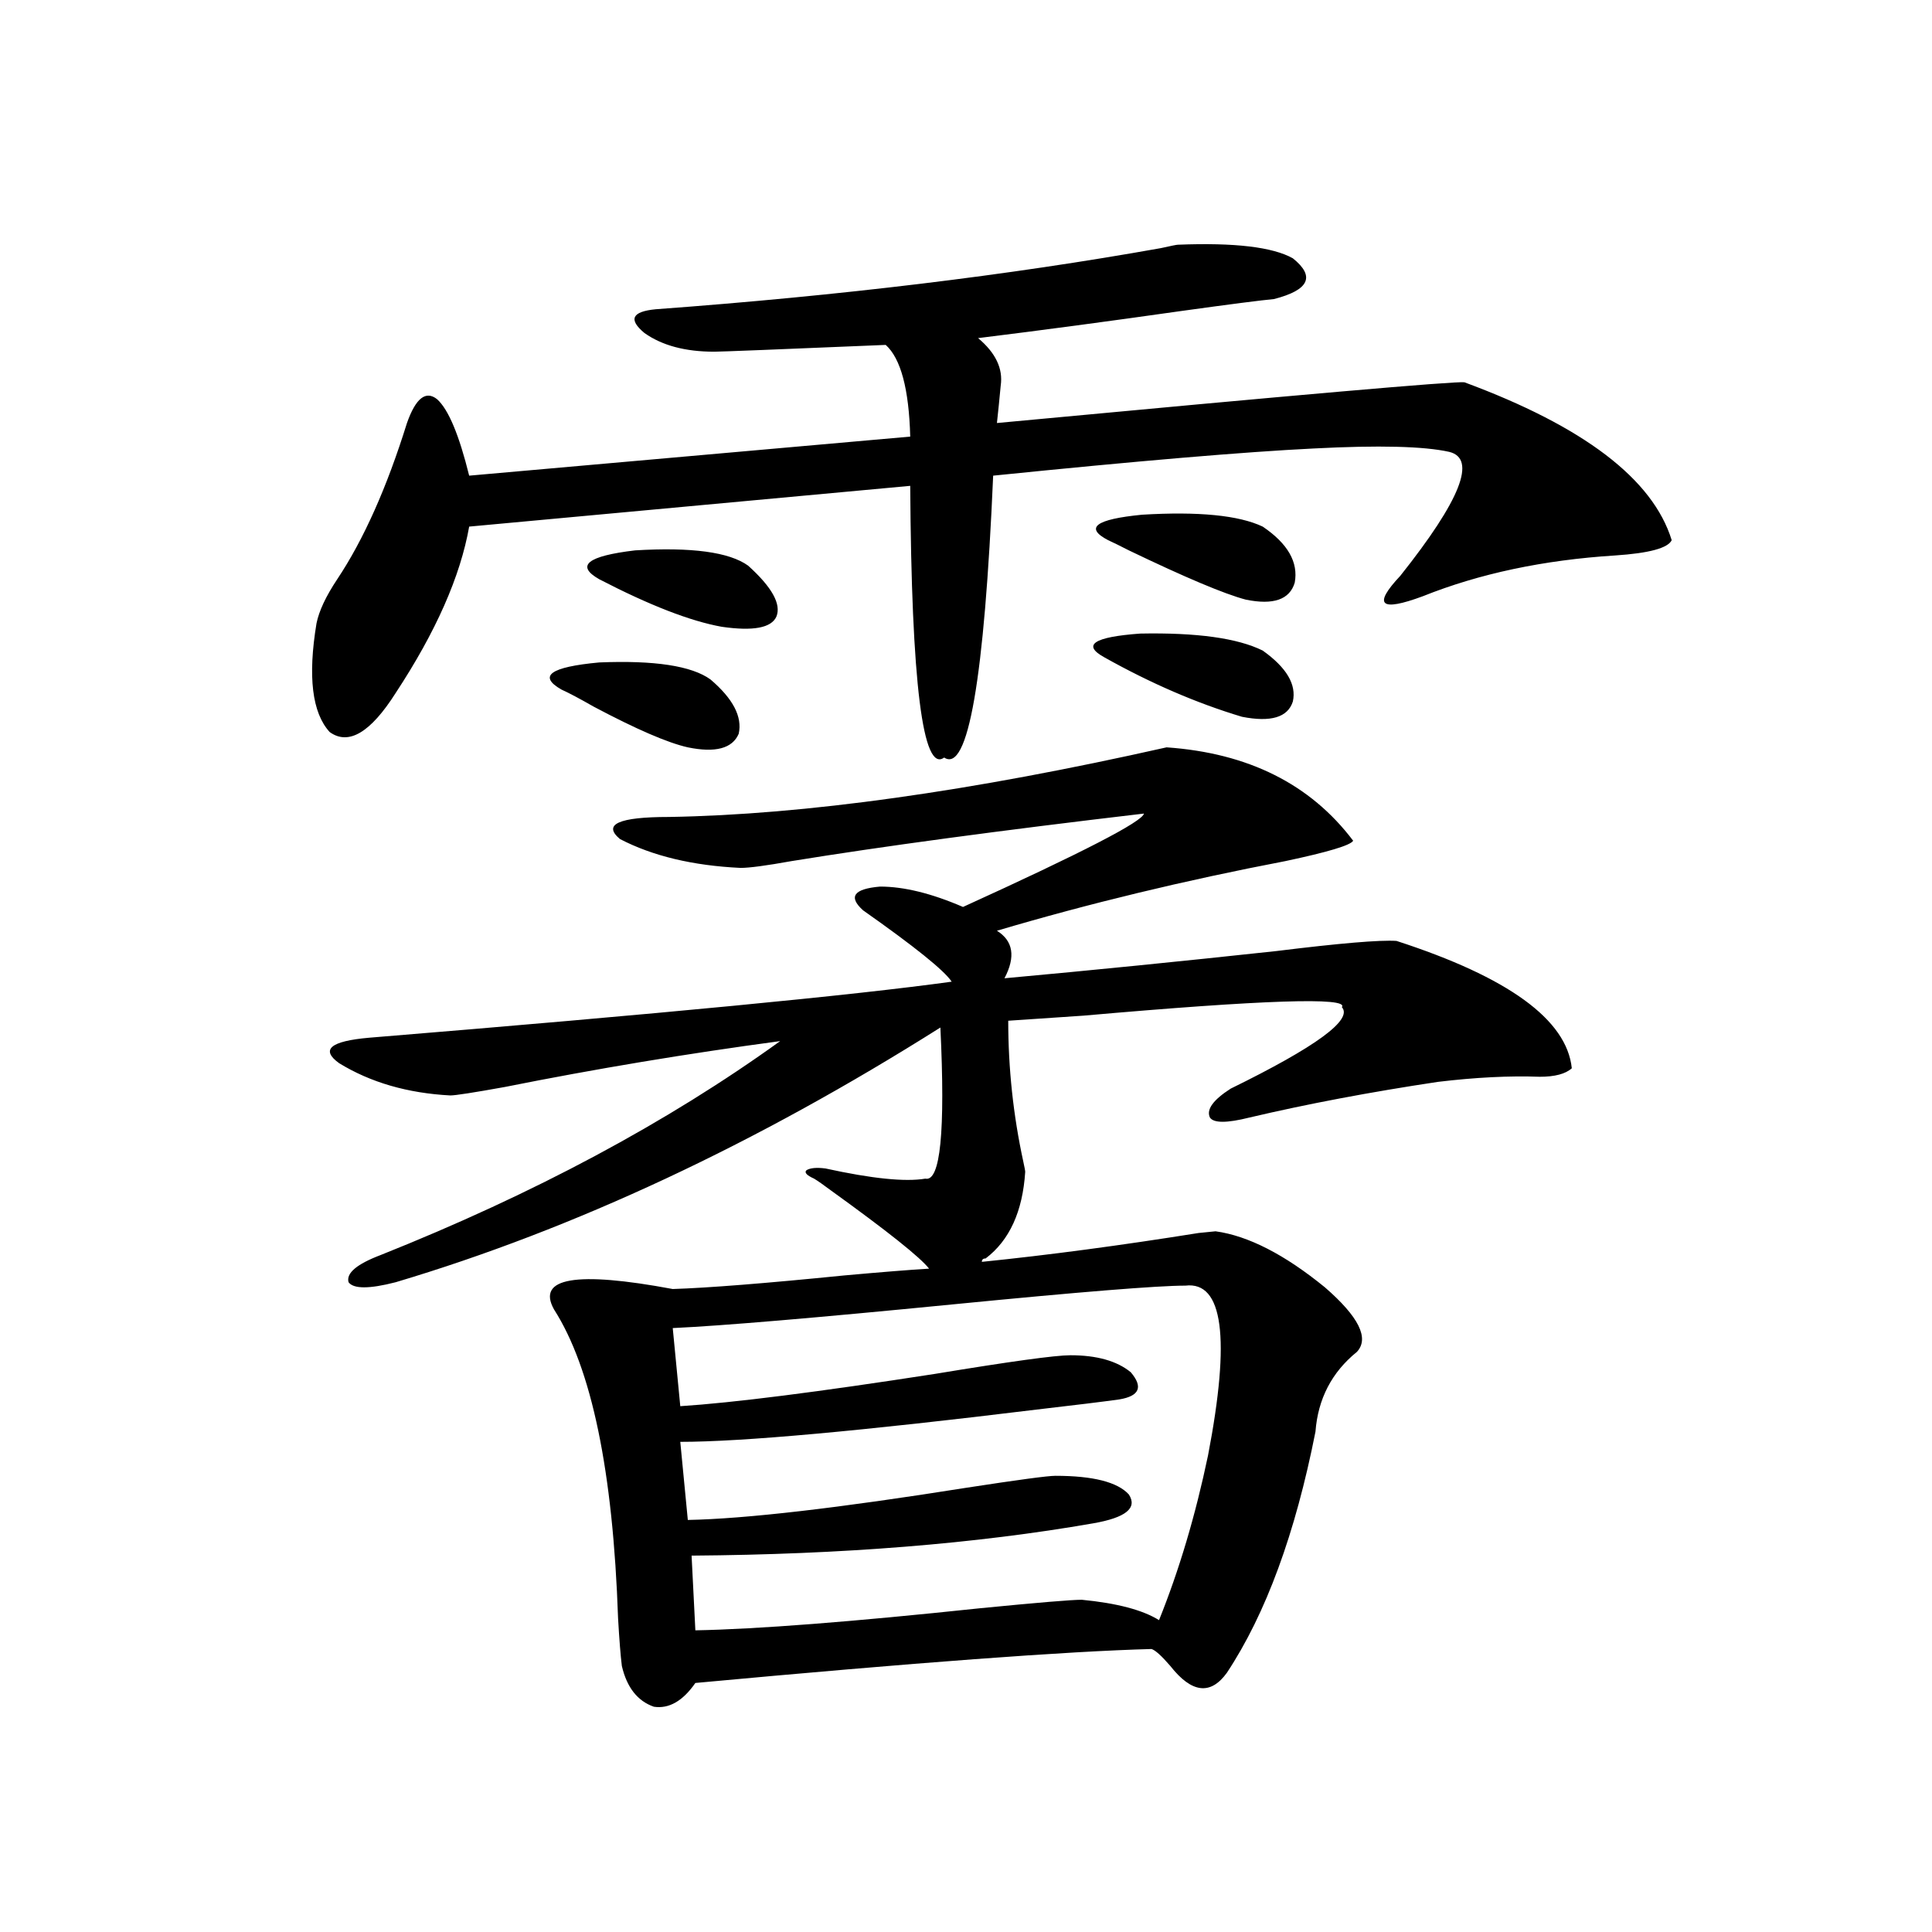 <?xml version="1.0" encoding="utf-8"?>
<!-- Generator: Adobe Illustrator 16.0.0, SVG Export Plug-In . SVG Version: 6.00 Build 0)  -->
<!DOCTYPE svg PUBLIC "-//W3C//DTD SVG 1.1//EN" "http://www.w3.org/Graphics/SVG/1.1/DTD/svg11.dtd">
<svg version="1.1" id="图层_1" xmlns="http://www.w3.org/2000/svg" xmlns:xlink="http://www.w3.org/1999/xlink" x="0px" y="0px"
	 width="1000px" height="1000px" viewBox="0 0 1000 1000" enable-background="new 0 0 1000 1000" xml:space="preserve">
<path d="M609.668,126.668c29.268-1.167,49.1,1.181,59.511,7.031c11.707,9.38,8.445,16.411-9.756,21.094
	c-6.509,0.591-22.438,2.637-47.804,6.152c-37.072,5.273-72.193,9.97-105.363,14.063c9.101,7.622,13.003,15.82,11.707,24.609
	c-0.655,7.031-1.311,13.485-1.951,19.336c156.094-14.64,236.732-21.671,241.945-21.094c61.782,22.852,97.559,50.098,107.314,81.738
	c-1.951,4.106-11.707,6.743-29.268,7.91c-37.072,2.349-70.242,9.38-99.51,21.094c-11.066,4.106-17.561,5.273-19.512,3.516
	s0.641-6.44,7.805-14.063c31.219-39.249,39.664-60.645,25.365-64.16c-13.018-2.925-36.432-3.516-70.242-1.758
	c-35.776,1.758-91.064,6.454-165.85,14.063c-4.558,105.469-13.018,154.11-25.365,145.898c-11.066,8.212-16.92-38.672-17.561-140.625
	l-228.287,21.094c-4.558,25.79-17.24,54.492-38.048,86.133c-13.018,20.517-24.39,27.246-34.146,20.215
	c-9.115-9.956-11.387-28.702-6.829-56.25c1.296-6.44,4.878-14.063,10.731-22.852c13.658-20.503,25.686-47.461,36.097-80.859
	c4.543-12.882,9.756-16.987,15.609-12.305c5.854,5.273,11.372,18.457,16.585,39.551l228.287-20.215
	c-0.655-24.609-4.878-40.43-12.683-47.461c-55.943,2.349-85.531,3.516-88.778,3.516c-14.969,0-26.996-3.214-36.097-9.668
	c-8.46-7.031-6.509-11.124,5.854-12.305c95.607-7.031,182.755-17.578,261.457-31.641
	C606.086,127.259,609.013,126.668,609.668,126.668z M685.764,666.316c17.561,15.243,23.079,26.367,16.585,33.398
	c-13.018,10.547-20.167,24.321-21.463,41.309c-10.411,52.734-25.7,94.331-45.853,124.805c-8.46,11.714-18.216,10.547-29.268-3.516
	c-4.558-5.273-7.805-8.212-9.756-8.789c-43.581,1.167-122.283,7.031-236.092,17.578c-6.509,9.366-13.658,13.472-21.463,12.305
	c-8.46-2.938-13.993-9.97-16.585-21.094c-0.655-5.273-1.311-13.485-1.951-24.609c-2.606-76.163-13.658-129.487-33.17-159.961
	c-9.115-16.397,11.372-19.913,61.462-10.547c18.201-0.577,47.804-2.925,88.778-7.031c19.512-1.758,34.146-2.925,43.901-3.516
	c-4.558-5.851-21.463-19.336-50.73-40.43c-3.902-2.925-6.829-4.972-8.78-6.152c-3.902-1.758-5.213-3.214-3.902-4.395
	c1.951-1.167,5.198-1.456,9.756-0.879c24.055,5.273,41.295,7.031,51.706,5.273c7.805,1.758,10.396-24.308,7.805-78.223
	C391.137,592.2,297.146,636.146,204.8,663.68c-13.658,3.516-21.798,3.516-24.39,0c-1.311-4.683,4.223-9.366,16.585-14.063
	c79.343-31.641,148.289-68.555,206.824-110.742c-48.139,6.454-95.607,14.364-142.436,23.73c-16.265,2.938-25.7,4.395-28.292,4.395
	c-22.118-1.167-41.31-6.729-57.56-16.699c-9.756-7.031-4.558-11.426,15.609-13.184c150.24-12.305,250.726-21.973,301.456-29.004
	c-3.902-5.851-19.191-18.155-45.853-36.914c-7.805-7.031-4.878-11.124,8.78-12.305c12.348,0,26.661,3.516,42.926,10.547
	c61.782-28.125,93.001-44.233,93.656-48.34c-74.8,8.789-135.606,17.001-182.435,24.609c-13.018,2.349-21.798,3.516-26.341,3.516
	c-24.725-1.167-45.532-6.152-62.438-14.941c-9.115-7.608-0.655-11.426,25.365-11.426c70.242-1.167,156.094-13.184,257.555-36.035
	c42.271,2.938,74.465,19.048,96.583,48.34c-1.311,2.349-13.018,5.864-35.121,10.547c-52.041,9.97-101.796,21.973-149.265,36.035
	c8.445,5.273,9.756,13.485,3.902,24.609c44.877-4.093,91.705-8.789,140.484-14.063c33.17-4.093,53.978-5.851,62.438-5.273
	c57.88,18.759,88.123,40.731,90.729,65.918c-3.262,2.938-8.78,4.395-16.585,4.395c-15.609-0.577-33.17,0.302-52.682,2.637
	c-35.121,5.273-67.65,11.426-97.559,18.457c-11.707,2.938-18.536,2.938-20.487,0c-1.951-4.093,1.616-9.077,10.731-14.941
	c44.222-21.671,63.413-35.733,57.56-42.188c3.902-5.273-40.654-3.804-133.655,4.395c-16.92,1.181-29.923,2.06-39.023,2.637
	c0,24.609,2.592,48.931,7.805,72.949c0.641,2.938,0.976,4.696,0.976,5.273c-1.311,20.517-8.14,35.458-20.487,44.824
	c-1.311,0-1.951,0.591-1.951,1.758c34.466-3.516,71.858-8.487,112.192-14.941l8.78-0.879
	C646.085,639.661,664.941,649.329,685.764,666.316z M290.651,356.941c-12.362-7.031-5.854-11.714,19.512-14.063
	c28.612-1.167,47.804,1.758,57.56,8.789c11.707,9.97,16.585,19.336,14.634,28.125c-3.262,7.622-12.042,9.97-26.341,7.031
	c-10.411-2.335-26.676-9.366-48.779-21.094C300.072,361.638,294.554,358.699,290.651,356.941z M310.163,299.813
	c-12.362-7.031-6.188-12.003,18.536-14.941c29.268-1.758,48.779,0.879,58.535,7.91c12.348,11.138,17.226,19.927,14.634,26.367
	c-2.606,5.864-12.042,7.622-28.292,5.273C357.312,321.497,336.169,313.298,310.163,299.813z M613.57,665.438
	c-14.313,0-54.313,3.228-119.997,9.668c-71.553,7.031-119.997,11.138-145.362,12.305l3.902,40.43
	c27.316-1.758,71.218-7.319,131.704-16.699c39.023-6.44,62.438-9.668,70.242-9.668c13.658,0,24.055,2.938,31.219,8.789
	c6.494,7.622,4.543,12.305-5.854,14.063c-8.46,1.181-22.773,2.938-42.926,5.273c-91.064,11.138-152.526,16.699-184.386,16.699
	l3.902,40.43c29.908-0.577,78.047-6.152,144.387-16.699c26.661-4.093,41.95-6.152,45.853-6.152c19.512,0,32.194,3.228,38.048,9.668
	c4.543,7.031-1.631,12.017-18.536,14.941c-60.486,10.547-129.753,16.122-207.8,16.699l1.951,38.672
	c31.859-0.591,80.974-4.395,147.313-11.426c29.908-2.938,47.469-4.395,52.682-4.395c18.201,1.758,31.539,5.273,39.999,10.547
	c10.396-25.776,18.856-54.19,25.365-85.254C636.984,692.396,633.082,663.103,613.57,665.438z M571.62,340.242
	c-11.707-6.44-5.533-10.547,18.536-12.305c29.268-0.577,50.396,2.349,63.413,8.789c12.348,8.789,17.561,17.578,15.609,26.367
	c-2.606,8.212-11.387,10.849-26.341,7.91C619.424,363.973,595.675,353.728,571.62,340.242z M573.571,279.598
	c-12.362-6.44-6.509-10.835,17.561-13.184c29.268-1.758,50.075,0.302,62.438,6.152c13.003,8.789,18.536,18.457,16.585,29.004
	c-2.606,8.789-11.066,11.728-25.365,8.789c-11.066-2.925-31.219-11.426-60.486-25.488
	C579.745,282.536,576.163,280.778,573.571,279.598z"/>
</svg>
